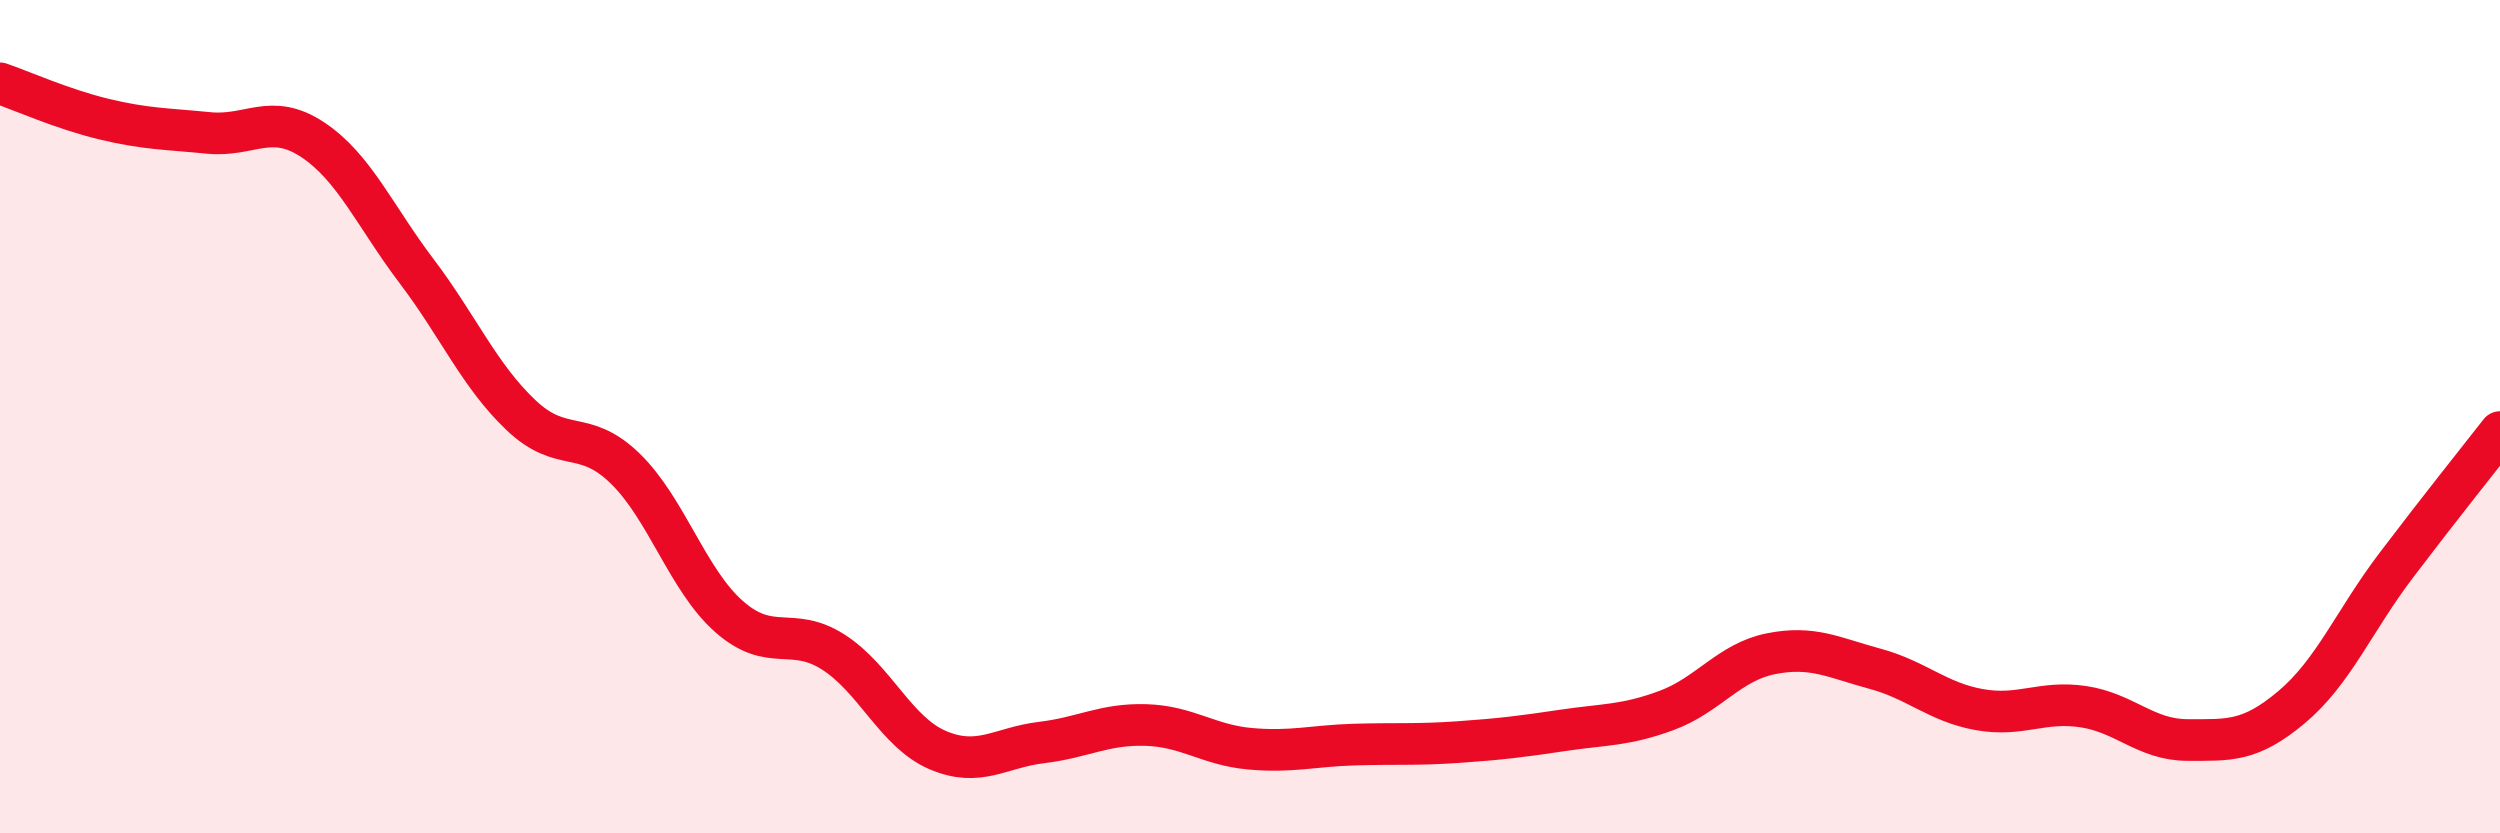 
    <svg width="60" height="20" viewBox="0 0 60 20" xmlns="http://www.w3.org/2000/svg">
      <path
        d="M 0,2 C 0.5,2.17 1.5,2.62 2.5,2.86 C 3.5,3.1 4,3.09 5,3.19 C 6,3.29 6.5,2.69 7.5,3.35 C 8.5,4.01 9,5.19 10,6.51 C 11,7.83 11.5,9.01 12.5,9.96 C 13.5,10.91 14,10.27 15,11.24 C 16,12.21 16.5,13.92 17.5,14.8 C 18.5,15.68 19,15.01 20,15.65 C 21,16.29 21.5,17.57 22.5,18 C 23.5,18.43 24,17.94 25,17.82 C 26,17.7 26.5,17.37 27.5,17.4 C 28.5,17.43 29,17.88 30,17.97 C 31,18.06 31.5,17.9 32.5,17.87 C 33.5,17.84 34,17.88 35,17.81 C 36,17.74 36.5,17.68 37.5,17.53 C 38.5,17.38 39,17.42 40,17.05 C 41,16.68 41.5,15.89 42.5,15.69 C 43.5,15.49 44,15.78 45,16.05 C 46,16.32 46.5,16.85 47.5,17.03 C 48.5,17.21 49,16.81 50,16.96 C 51,17.11 51.5,17.76 52.5,17.76 C 53.5,17.76 54,17.81 55,16.97 C 56,16.13 56.5,14.9 57.5,13.58 C 58.5,12.26 59.5,11.01 60,10.37L60 20L0 20Z"
        fill="#EB0A25"
        opacity="0.1"
        stroke-linecap="round"
        stroke-linejoin="round"
      />
      <path
        d="M 0,2 C 0.5,2.17 1.5,2.62 2.5,2.86 C 3.5,3.1 4,3.09 5,3.19 C 6,3.29 6.5,2.69 7.5,3.35 C 8.5,4.01 9,5.19 10,6.51 C 11,7.83 11.5,9.01 12.5,9.96 C 13.5,10.91 14,10.27 15,11.24 C 16,12.21 16.5,13.92 17.5,14.8 C 18.5,15.68 19,15.01 20,15.65 C 21,16.29 21.5,17.57 22.5,18 C 23.5,18.43 24,17.94 25,17.82 C 26,17.7 26.5,17.37 27.5,17.4 C 28.5,17.43 29,17.88 30,17.97 C 31,18.06 31.5,17.9 32.5,17.87 C 33.5,17.84 34,17.88 35,17.81 C 36,17.74 36.5,17.68 37.5,17.53 C 38.5,17.38 39,17.42 40,17.05 C 41,16.68 41.5,15.89 42.5,15.69 C 43.5,15.49 44,15.78 45,16.05 C 46,16.32 46.5,16.85 47.5,17.03 C 48.5,17.21 49,16.81 50,16.96 C 51,17.11 51.5,17.76 52.5,17.76 C 53.5,17.76 54,17.81 55,16.97 C 56,16.13 56.5,14.9 57.5,13.58 C 58.5,12.26 59.5,11.01 60,10.37"
        stroke="#EB0A25"
        stroke-width="1"
        fill="none"
        stroke-linecap="round"
        stroke-linejoin="round"
      />
    </svg>
  